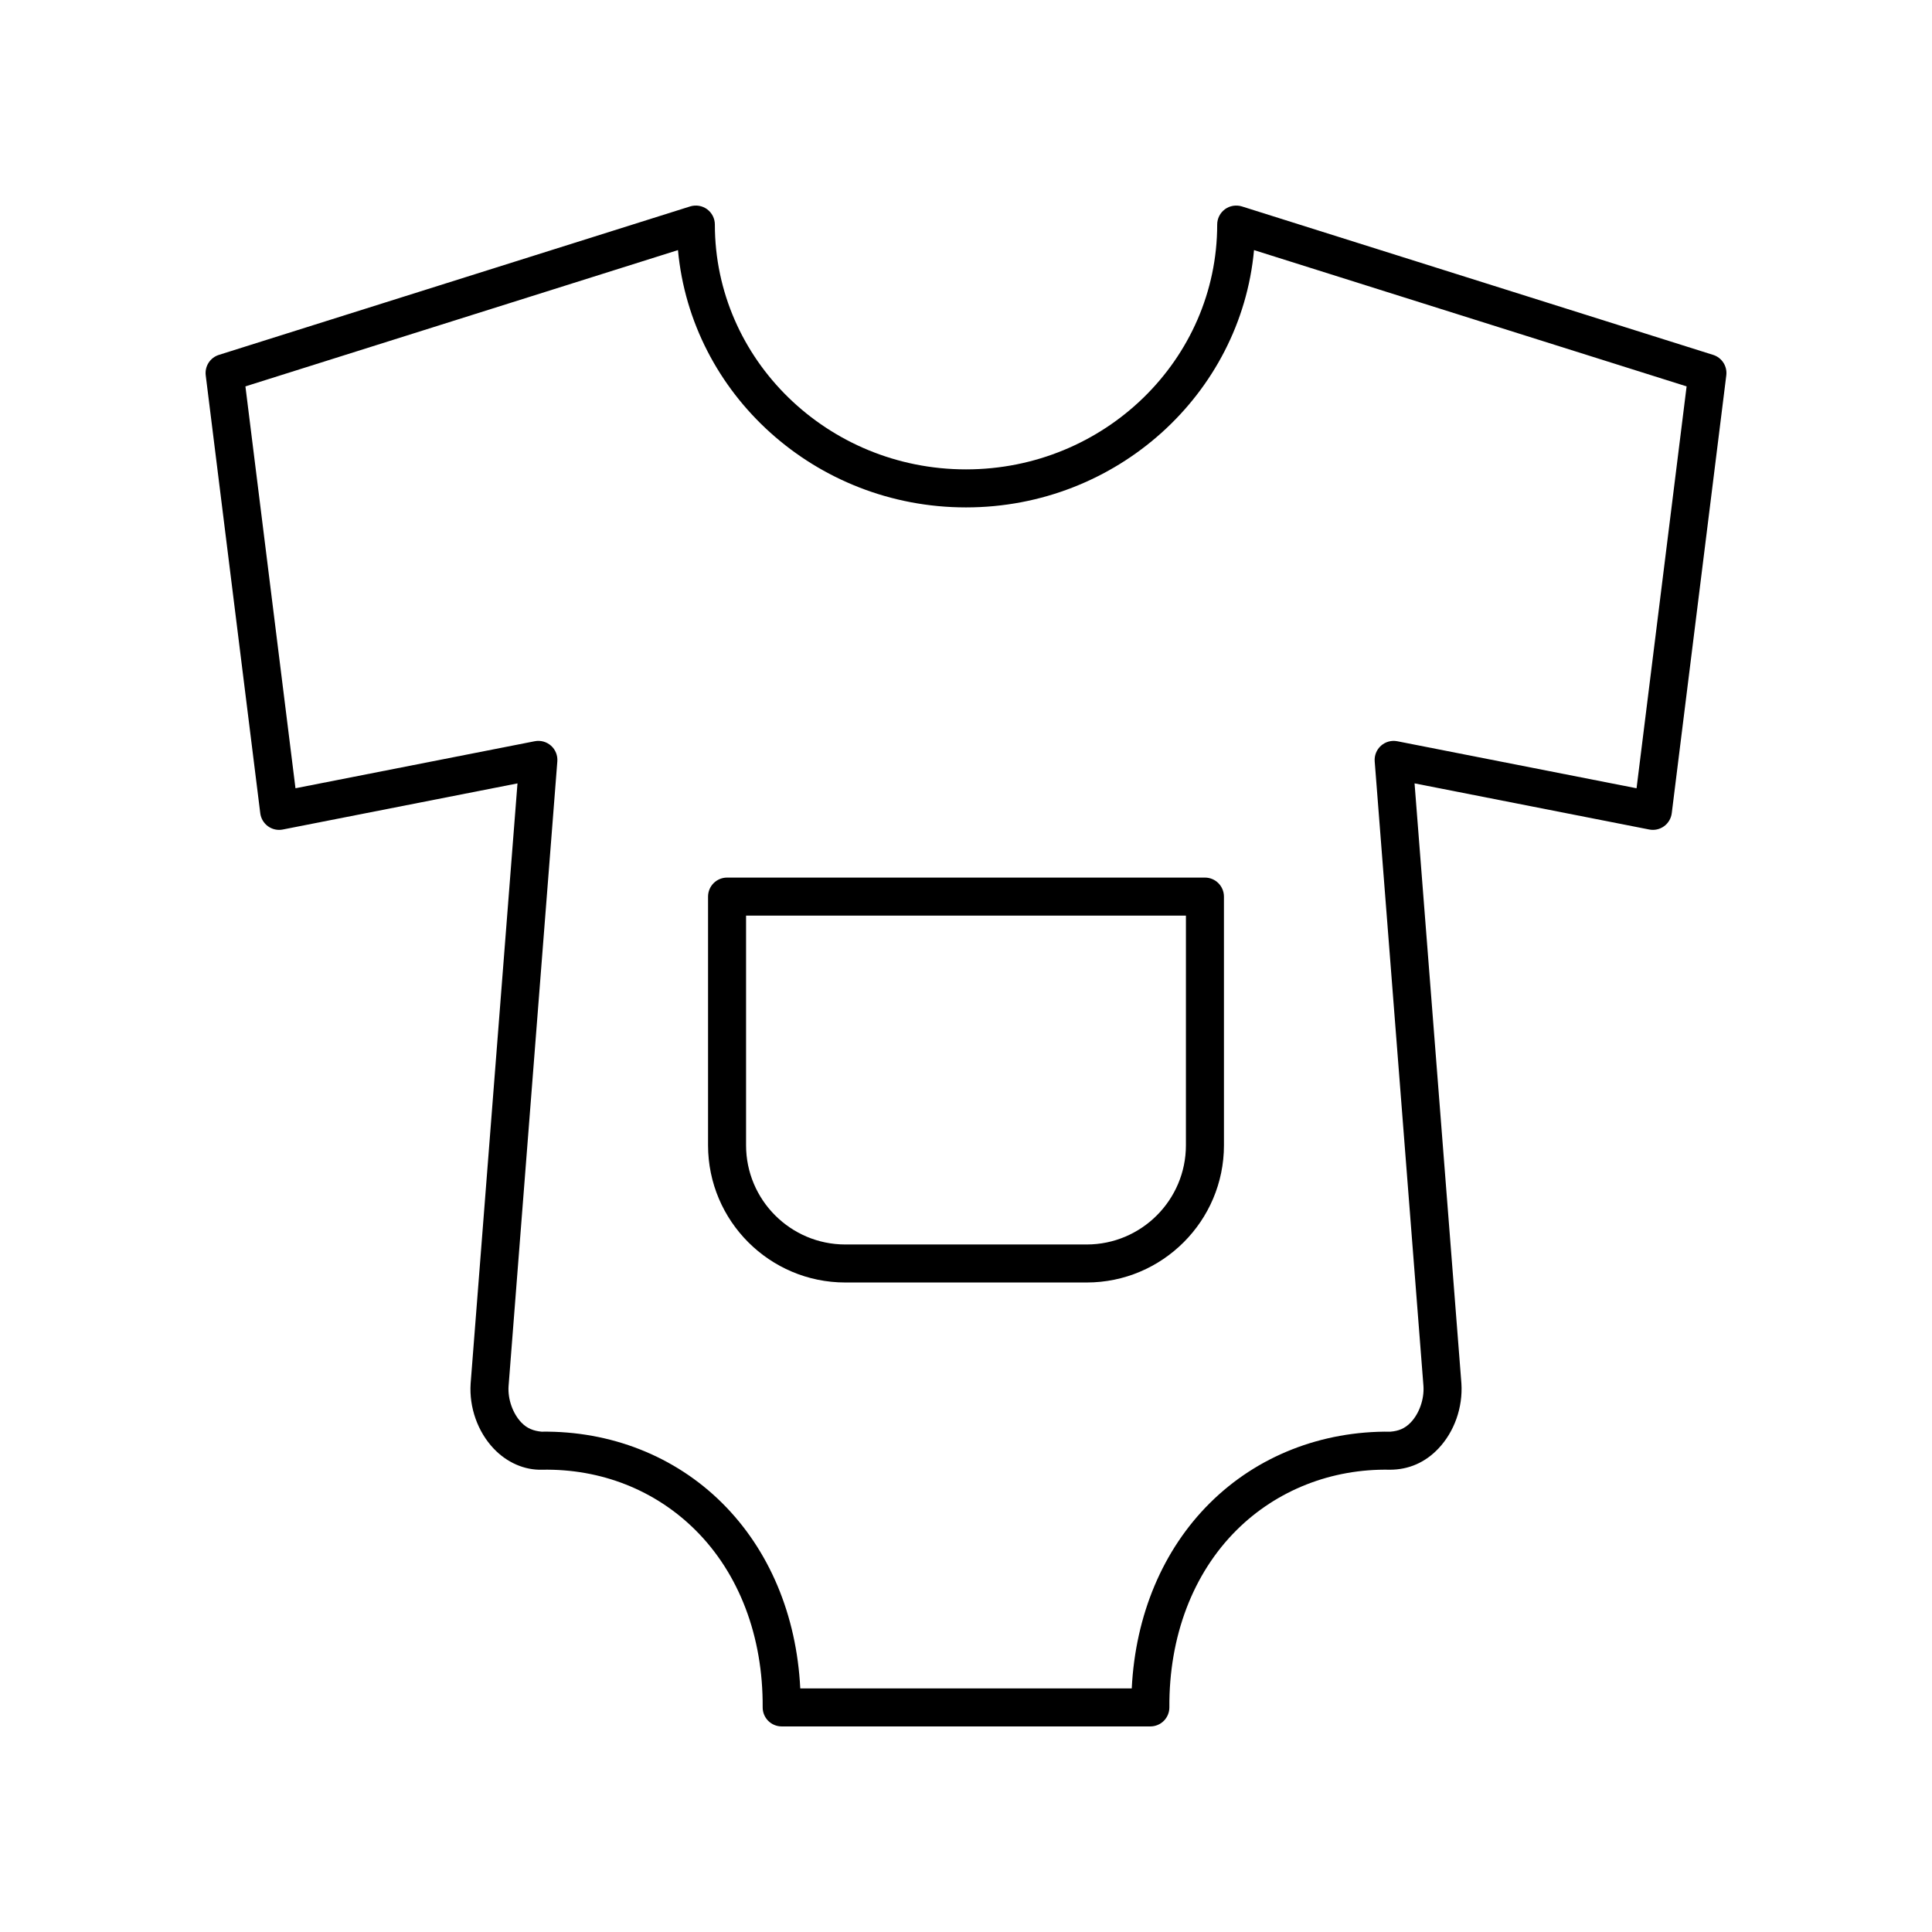 <?xml version="1.0" encoding="UTF-8"?>
<!-- The Best Svg Icon site in the world: iconSvg.co, Visit us! https://iconsvg.co -->
<svg fill="#000000" width="800px" height="800px" version="1.1" viewBox="144 144 512 512" xmlns="http://www.w3.org/2000/svg">
 <g>
  <path d="m598 238.05-124.88-39.344c-1.527-0.469-3.195-0.203-4.492 0.742-1.293 0.949-2.059 2.461-2.059 4.062 0 35.773-29.859 64.879-66.562 64.879-36.703 0.004-66.562-29.105-66.562-64.879 0-1.605-0.766-3.113-2.059-4.062-1.289-0.945-2.965-1.215-4.492-0.742l-124.89 39.344c-2.32 0.734-3.785 3.016-3.484 5.434l14.453 116.03c0.172 1.383 0.914 2.637 2.043 3.457 1.137 0.816 2.562 1.137 3.926 0.859l62.195-12.223-12.418 159.07c-0.41 6.32 1.879 12.762 6.121 17.227 3.481 3.664 8.117 5.719 12.781 5.586 15.738-0.301 30.062 5.461 40.641 15.965 11.633 11.551 17.973 28.246 17.852 46.996-0.008 1.344 0.52 2.633 1.465 3.586 0.945 0.945 2.231 1.484 3.57 1.484h97.707c1.34 0 2.629-0.535 3.574-1.484 0.945-0.953 1.473-2.242 1.465-3.586-0.121-18.75 6.219-35.445 17.852-46.996 10.578-10.504 25.094-16.281 40.641-15.965 4.953-0.016 9.297-1.922 12.781-5.586 4.242-4.461 6.527-10.902 6.117-17.293l-12.414-159.01 62.195 12.227c1.359 0.27 2.793-0.043 3.922-0.863 1.133-0.82 1.871-2.078 2.043-3.457l14.453-116.03c0.301-2.418-1.164-4.699-3.484-5.434zm-20.297 114.85-63.402-12.461c-1.551-0.305-3.144 0.137-4.32 1.18-1.176 1.047-1.797 2.582-1.672 4.156l12.922 165.55c0.223 3.465-1.098 7.246-3.367 9.633-1.57 1.652-3.293 2.277-5.344 2.449-18.332-0.211-35.359 6.465-47.871 18.895-12.496 12.402-19.754 29.707-20.723 49.141h-87.848c-0.965-19.434-8.227-36.738-20.719-49.141-12.516-12.434-29.539-19.125-47.871-18.895-2.012-0.203-3.777-0.797-5.344-2.449-2.269-2.387-3.59-6.168-3.371-9.566l12.926-165.62c0.121-1.574-0.496-3.109-1.672-4.156-1.18-1.043-2.773-1.484-4.32-1.18l-63.402 12.461-13.266-106.5 114.63-36.117c3.516 38.172 36.406 68.188 76.332 68.188 39.922 0 72.816-30.016 76.328-68.188l114.64 36.117z"/>
  <path d="m463.32 376.57h-126.64c-2.781 0-5.039 2.254-5.039 5.039v65.898c0 20.055 16.316 36.367 36.375 36.367h63.969c20.055 0 36.375-16.316 36.375-36.367l-0.004-65.898c0-2.785-2.254-5.039-5.035-5.039zm-5.039 70.938c0 14.5-11.797 26.293-26.297 26.293h-63.973c-14.5 0-26.297-11.793-26.297-26.293v-60.859h116.57z"/>
 </g>
</svg>